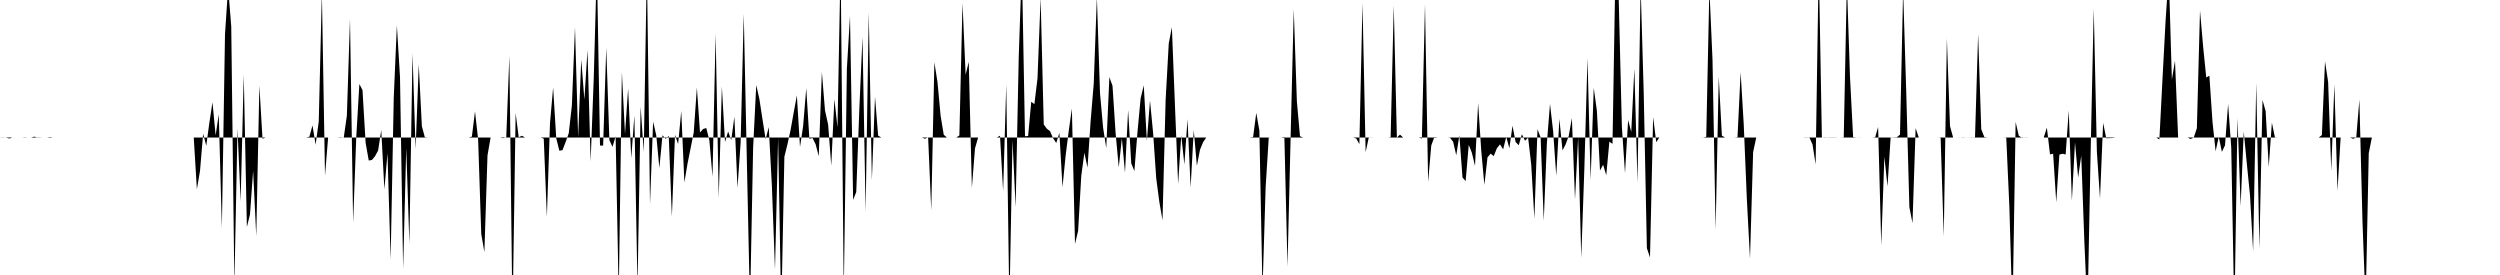 <svg viewBox="0 0 200 22" >
<polyline points="0,11 0.25,10.99 0.50,11.01 0.75,11.08 1,11 1.25,11 1.50,11 1.75,11 2,11.02 2.25,11 2.50,11 2.75,10.93 3,11.02 3.25,11.01 3.50,11 3.75,11 4,11.04 4.25,11 4.50,11 4.75,11 5,11 5.25,11 5.50,11 5.75,11 6,11 6.25,11 6.50,11 6.75,11 7,11 7.25,11 7.50,11 7.75,11 8,11 8.25,11 8.50,11 8.75,11 9,11 9.25,11 9.50,11 9.75,11 10,11 10.25,11 10.50,11 10.75,11 11,11 11.25,11 11.50,11 11.75,11 12,11 12.25,11 12.50,11 12.75,11 13,11 13.25,11 13.50,11 13.75,11 14,11 14.25,11 14.50,11 14.75,11 15,11 15.25,11 15.50,11 15.75,15.14 16,13.68 16.25,10.70 16.50,11.66 16.75,9.81 17,8.18 17.25,10.83 17.50,9.15 17.75,18.24 18,2.74 18.25,-1.02 18.50,2.12 18.75,22.83 19,10.28 19.25,16.12 19.50,5.97 19.75,18.16 20,17.15 20.25,13.66 20.50,18.89 20.75,6.85 21,11.10 21.25,11 21.50,11 21.75,11 22,11 22.25,11 22.50,11 22.75,11 23,11 23.25,11 23.50,11 23.75,11 24,11 24.25,11 24.50,11 24.75,10.94 25,10.03 25.25,11.58 25.50,9.72 25.75,-0.59 26,14.06 26.25,11 26.50,11 26.75,11 27,11 27.25,10.98 27.50,11.01 27.75,9.25 28,1.51 28.25,17.81 28.50,10.98 28.75,6.72 29,7.21 29.25,11.43 29.50,12.84 29.75,12.80 30,12.50 30.25,12.04 30.50,10.40 30.75,15.15 31,12.27 31.25,20.78 31.50,7.81 31.75,2.03 32,6.17 32.25,21.50 32.50,11.83 32.75,19.50 33,4.29 33.25,11.92 33.50,5.16 33.75,10.10 34,11.03 34.25,11 34.50,11 34.75,11 35,11 35.25,11 35.50,11 35.75,11 36,11 36.25,11 36.50,11 36.75,11 37,11 37.25,11 37.50,11 37.75,10.93 38,8.91 38.25,11.15 38.50,18.71 38.75,20.17 39,12.43 39.25,11 39.50,11 39.75,11 40,11 40.25,11.05 40.50,10.99 40.75,4.47 41,25.67 41.25,9.05 41.50,10.99 41.75,10.86 42,11 42.25,11 42.50,11 42.75,11 43,11 43.25,11 43.50,11.09 43.75,17.35 44,9.85 44.25,7 44.50,11.07 44.75,12.06 45,12.01 45.25,11.36 45.50,10.66 45.75,8.44 46,2.18 46.25,10.98 46.50,4.76 46.75,7.97 47,4 47.25,12.93 47.50,6.25 47.75,-2.81 48,11.64 48.25,11.65 48.50,3.81 48.75,11.21 49,11.75 49.25,10.90 49.50,23.72 49.75,5.77 50,10.72 50.25,7.08 50.50,12.66 50.75,9.23 51,23.04 51.25,8.53 51.50,12.16 51.75,-2.71 52,16.34 52.25,9.73 52.50,10.82 52.75,13.44 53,10.82 53.25,11.11 53.50,10.87 53.75,17.33 54,10.79 54.25,11.52 54.50,8.88 54.75,14.59 55,13.10 55.25,11.85 55.50,10.59 55.75,7.01 56,10.60 56.25,10.32 56.50,10.24 56.75,11.23 57,14.13 57.25,2.71 57.50,15.83 57.75,6.92 58,11.36 58.25,10.52 58.50,11.21 58.75,9.34 59,15.03 59.25,11.42 59.50,1.10 59.75,12.97 60,24.57 60.25,11.82 60.50,6.80 60.75,7.92 61,9.55 61.25,11.14 61.50,10.17 61.75,14.85 62,21.56 62.25,11 62.50,25.10 62.75,12.54 63,11.53 63.25,10.38 63.50,8.98 63.75,7.63 64,11.76 64.25,10.09 64.50,7.06 64.75,11.10 65,11.04 65.25,11.54 65.50,12.50 65.75,5.76 66,8.84 66.25,9.96 66.50,13.25 66.75,7.94 67,10.18 67.25,-3.06 67.50,23.57 67.75,5.51 68,1.28 68.25,15.99 68.50,15.36 68.75,8.63 69,2.97 69.25,16.94 69.50,0.99 69.75,14.42 70,7.73 70.25,10.85 70.50,11 70.75,11 71,11 71.25,11 71.50,11 71.75,11 72,11 72.25,11 72.50,11 72.75,11 73,11 73.25,11 73.50,11 73.75,11 74,11.10 74.25,10.98 74.50,16.83 74.75,4.98 75,6.57 75.25,9.27 75.50,10.78 75.75,11 76,11 76.25,11 76.50,11 76.75,10.84 77,0.23 77.25,5.98 77.50,4.95 77.75,15.03 78,11.87 78.25,11 78.50,11 78.75,11 79,11 79.25,11 79.50,11 79.75,11 80,10.86 80.25,15.28 80.50,6.77 80.75,24.52 81,11.20 81.25,16.58 81.50,4.53 81.75,-2.80 82,10.90 82.25,10.88 82.50,8.14 82.75,8.33 83,6.27 83.25,-0.18 83.50,9.96 83.75,10.30 84,10.49 84.25,11.06 84.50,11.44 84.75,10.63 85,14.97 85.25,12.45 85.50,10.47 85.75,8.68 86,19.51 86.25,18.47 86.50,14.08 86.75,12.22 87,13.41 87.25,9.69 87.50,6.67 87.75,-0.23 88,7.45 88.25,10.23 88.50,11.84 88.75,6.17 89,6.86 89.25,10.67 89.50,13.39 89.75,11.06 90,13.82 90.25,8.80 90.50,13.07 90.75,13.68 91,10.55 91.25,7.87 91.50,6.83 91.75,11.27 92,8.05 92.25,10.65 92.50,14.28 92.75,16.17 93,17.62 93.25,8 93.50,3.48 93.75,2.18 94,8.53 94.25,14.72 94.50,10.83 94.75,13.16 95,9.54 95.25,15 95.50,10.41 95.75,13.26 96,11.98 96.25,11.37 96.50,11 96.75,11 97,11 97.25,11 97.50,11 97.75,11 98,11 98.25,11 98.50,11 98.75,11 99,11 99.25,11 99.50,11 99.75,11 100,11 100.25,10.96 100.50,9.03 100.75,10.44 101,23.25 101.25,14.99 101.50,11.01 101.75,11 102,11 102.25,11 102.50,11 102.75,10.95 103,21.33 103.25,10.95 103.50,0.75 103.75,8.12 104,10.90 104.25,11 104.50,11 104.75,11 105,11 105.25,11 105.50,11 105.75,11 106,11 106.25,11 106.50,11 106.75,11 107,11 107.25,11 107.50,11 107.75,11 108,11 108.25,11 108.50,11.08 108.75,11.53 109,0.24 109.25,12.17 109.50,11.01 109.75,11.01 110,11 110.25,11 110.50,11 110.75,11 111,11 111.25,11.03 111.50,0.45 111.75,11.01 112,10.77 112.25,11 112.50,11 112.75,11 113,11 113.25,11 113.50,11 113.75,11.09 114,0.33 114.25,14.56 114.50,11.64 114.75,10.96 115,11 115.25,11 115.50,11 115.75,11 116,11.02 116.25,11.34 116.50,12.42 116.75,10.83 117,14.20 117.25,14.49 117.50,11.59 117.75,12.22 118,13.27 118.25,8.25 118.50,12.06 118.75,14.79 119,12.59 119.25,12.29 119.50,12.49 119.75,11.86 120,11.55 120.25,11.95 120.50,10.95 120.75,11.86 121,10.06 121.25,11.36 121.50,11.62 121.75,10.74 122,11.26 122.25,11.01 122.50,13.19 122.75,17.49 123,10.34 123.25,10.99 123.50,17.66 123.75,11.46 124,8.31 124.25,10.49 124.50,14.06 124.75,9.51 125,12.03 125.25,11.55 125.50,10.87 125.75,9.44 126,15.95 126.25,11 126.50,20.63 126.75,13.44 127,4.65 127.25,14.40 127.50,7.03 127.75,8.86 128,13.64 128.25,13.18 128.50,14.02 128.75,11.33 129,11.51 129.25,-3.49 129.50,0.02 129.75,10.14 130,13.85 130.25,9.60 130.50,10.56 130.75,5.49 131,14.63 131.25,-1.17 131.50,7.53 131.75,19.85 132,20.60 132.25,9.36 132.50,11.37 132.75,11 133,11 133.25,11 133.50,11 133.75,11 134,11 134.25,11 134.50,11 134.75,11 135,11 135.25,11 135.50,11 135.75,11 136,11 136.25,11.01 136.50,10.94 136.75,-0.90 137,4.76 137.25,18.39 137.50,6.13 137.75,10.85 138,11 138.25,11 138.50,11 138.75,11 139,10.98 139.25,5.78 139.50,9.97 139.75,15.97 140,20.70 140.25,12.17 140.50,11 140.75,11 141,11 141.25,11 141.50,11 141.75,11 142,11 142.25,11 142.50,11 142.75,11 143,11 143.25,11 143.50,11 143.75,11 144,11 144.25,11 144.50,10.99 144.75,11 145,11.55 145.25,13.15 145.50,-3.09 145.75,11 146,11.02 146.25,10.99 146.50,10.99 146.75,10.99 147,11 147.25,11 147.50,10.99 147.75,-1.42 148,6.17 148.25,10.97 148.50,11 148.75,11.01 149,11 149.25,11 149.50,11 149.75,11 150,11.03 150.25,10.16 150.50,19.62 150.75,12.54 151,14.91 151.25,10.99 151.50,10.99 151.75,10.98 152,10.77 152.25,-0.78 152.50,7.39 152.75,16.57 153,17.85 153.25,10.25 153.50,11 153.75,11 154,11 154.25,11 154.50,11 154.75,11 155,11 155.25,11.02 155.50,18.92 155.75,3.08 156,10.09 156.25,11 156.50,11 156.75,11.01 157,10.99 157.25,11 157.50,11.01 157.75,10.99 158,11.02 158.25,2.71 158.50,10.34 158.75,10.97 159,11 159.25,11 159.50,11 159.75,11 160,11 160.25,11 160.50,10.99 160.75,16.56 161,25.21 161.25,9.76 161.50,10.85 161.75,11.03 162,10.99 162.25,11 162.50,11 162.75,11 163,11 163.25,11 163.50,11 163.75,10.21 164,12.35 164.25,12.30 164.50,16.18 164.75,12.37 165,12.30 165.25,12.36 165.50,8.84 165.75,16.05 166,11.38 166.25,14.20 166.50,12.46 166.75,19.36 167,25.05 167.25,12.21 167.50,0.68 167.75,12.14 168,15.88 168.25,9.83 168.50,11.06 168.75,11.05 169,11.04 169.25,11 169.50,11 169.75,11 170,11 170.25,11 170.50,11 170.75,11 171,11 171.25,11 171.50,11 171.75,11 172,11 172.25,11 172.50,11 172.75,11.16 173,6.31 173.25,1.60 173.50,-2.12 173.75,6.37 174,4.86 174.25,11 174.50,11 174.75,11 175,11 175.25,11.12 175.50,11 175.75,10.26 176,0.84 176.25,3.72 176.50,6.20 176.75,6.06 177,9.75 177.25,12.10 177.50,10.94 177.75,12.15 178,11.63 178.25,8.32 178.50,11.82 178.75,25.39 179,9.45 179.25,16.48 179.50,10.53 179.75,13.13 180,15.62 180.25,20.09 180.50,6.62 180.75,19.91 181,8 181.25,8.89 181.50,13.35 181.75,9.81 182,11.02 182.25,11 182.50,11 182.75,11 183,11 183.25,11 183.50,11 183.75,11 184,11 184.25,11 184.50,11 184.75,11 185,11 185.25,11 185.50,11 185.75,10.81 186,4.91 186.25,6.55 186.50,13.66 186.75,6.74 187,15.26 187.25,11 187.50,11 187.75,11 188,11 188.25,11.10 188.50,11 188.75,7.97 189,17.77 189.25,24.44 189.50,12.25 189.75,11 190,11 190.25,11 190.50,11 190.75,11 191,11 191.25,11 191.50,11 191.75,11 192,11 192.25,11 192.50,11 192.75,11 193,11 193.25,11 193.50,11 193.75,11 194,11 194.25,11 194.50,11 194.75,11 195,11 195.25,11 195.50,11 195.75,11 196,11 196.25,11 196.50,11 196.75,11 197,11 197.25,11 197.50,11 197.75,11 198,11 198.25,11 198.50,11 198.75,11 199,11 199.25,11 199.50,11 199.75,11 " />
</svg>